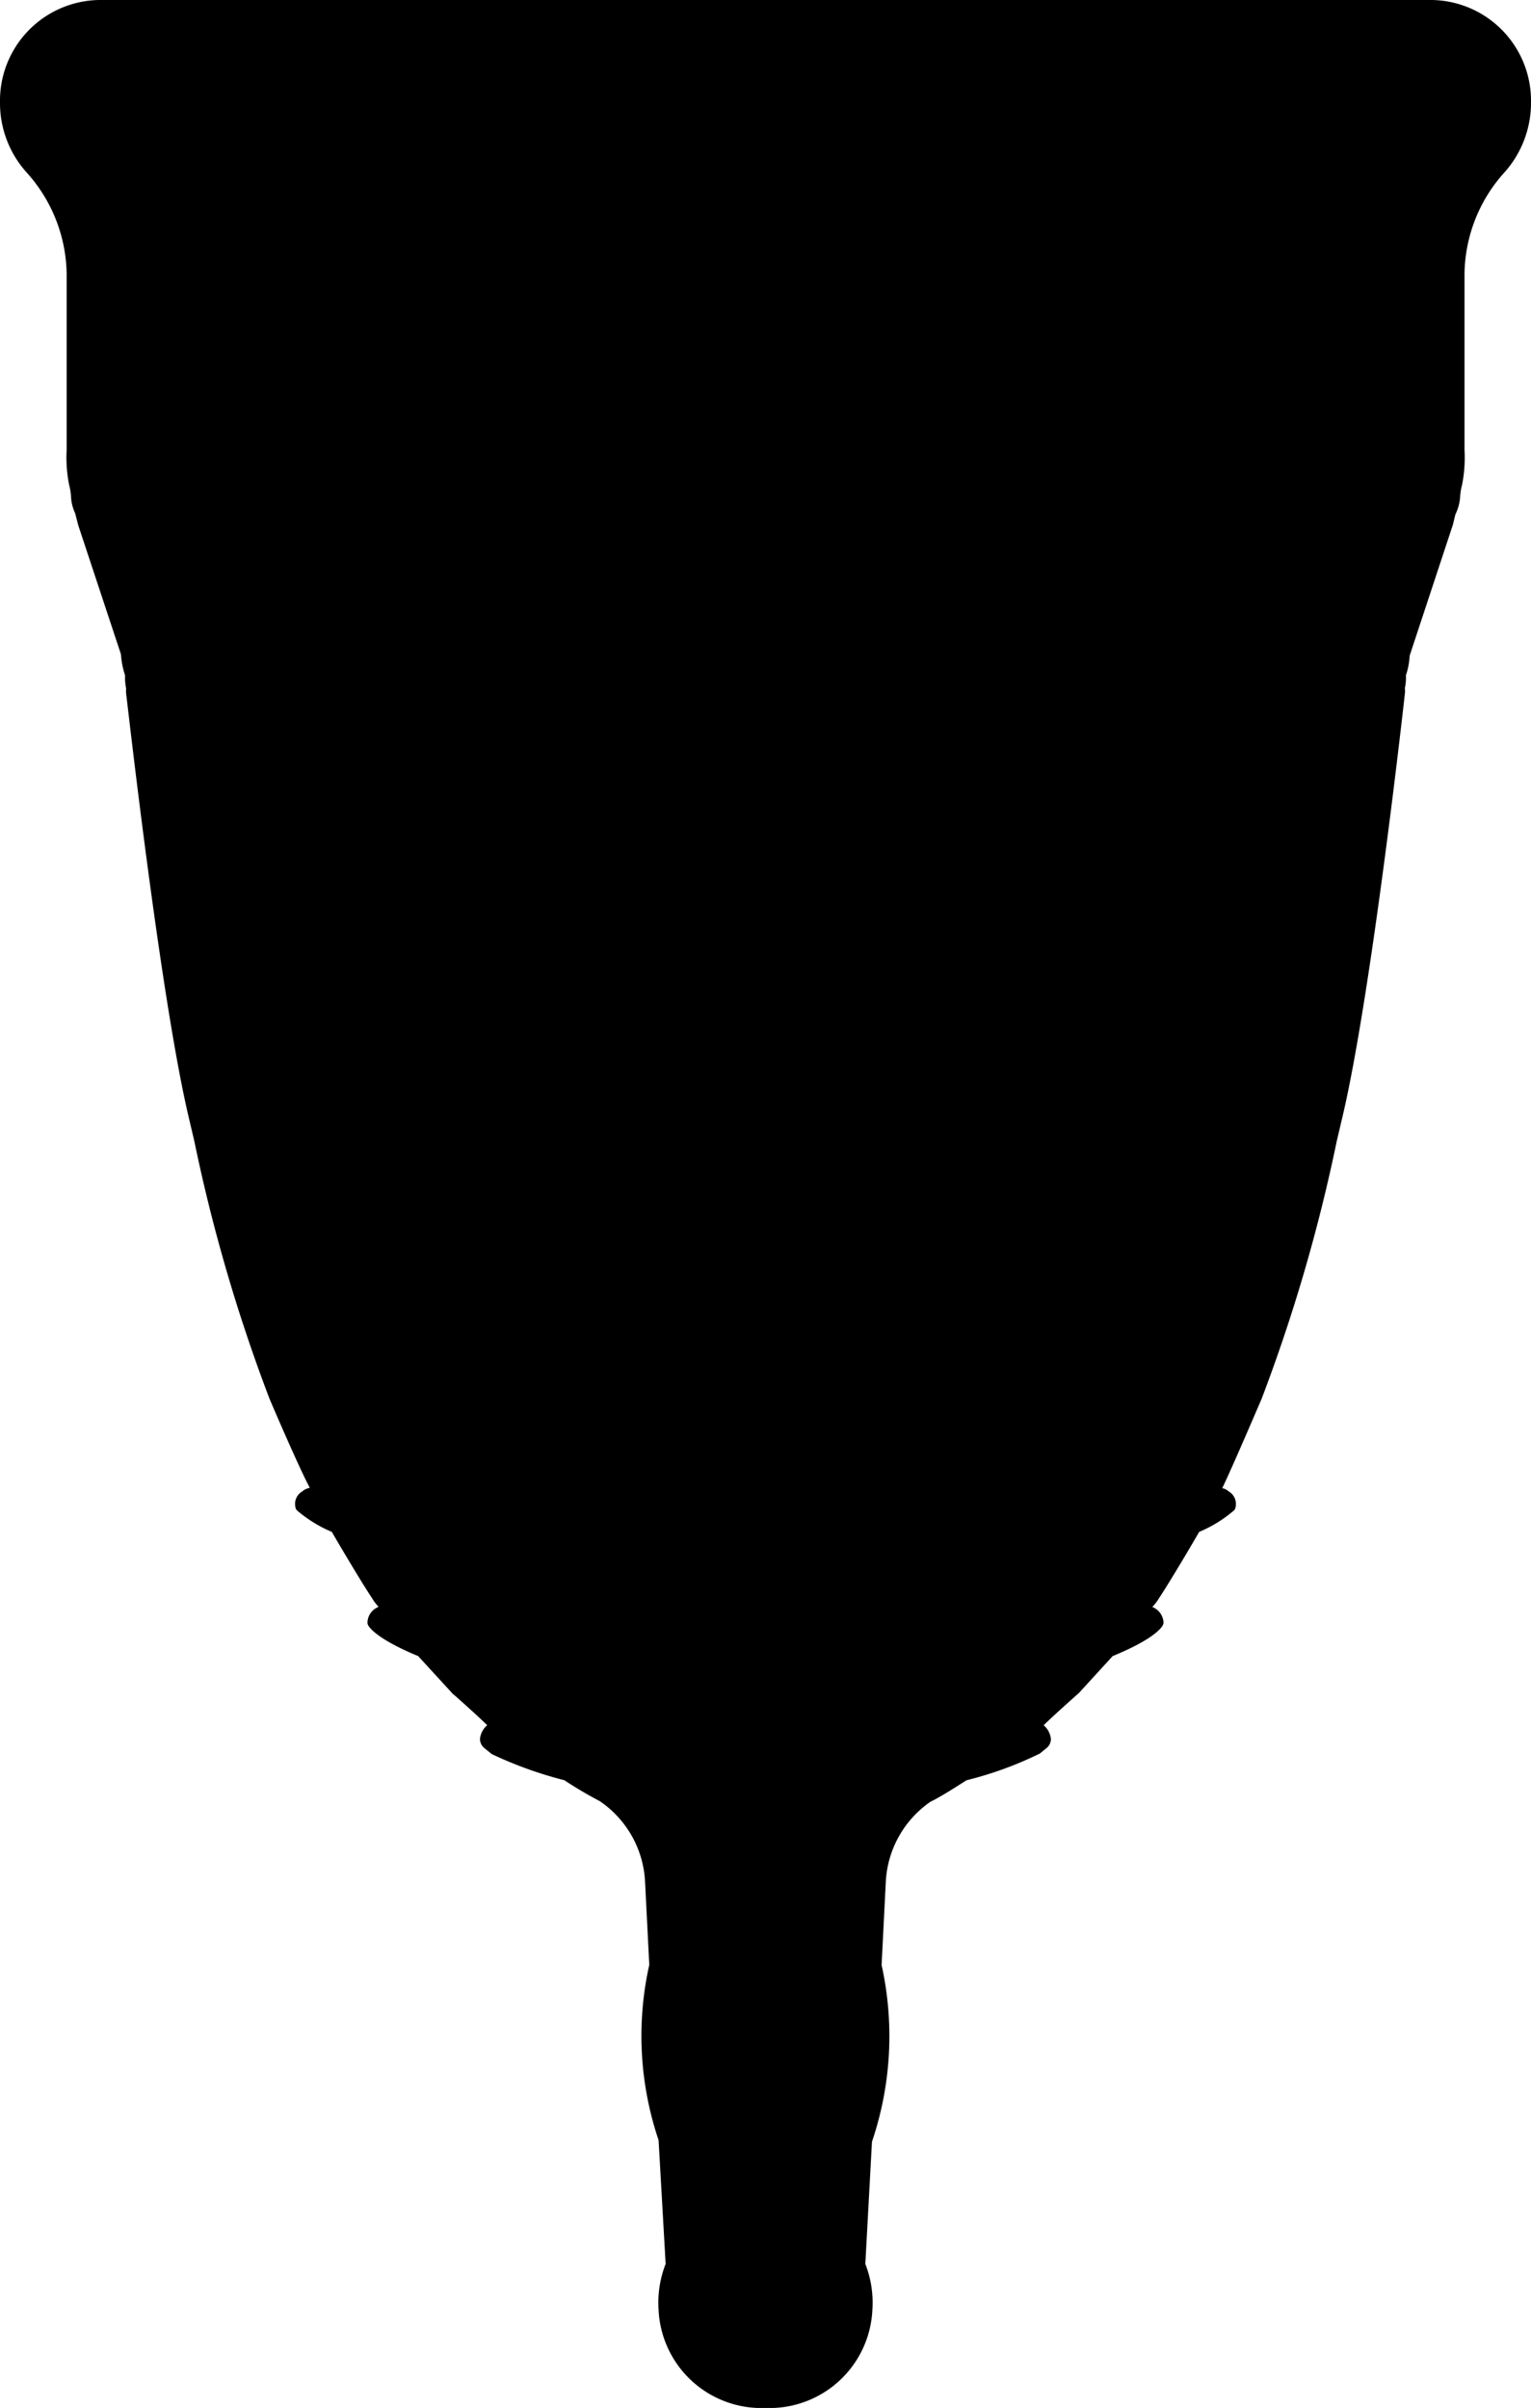 <svg xmlns="http://www.w3.org/2000/svg" width="36.679" height="57.688" viewBox="0 0 36.679 57.688">
  <path id="Trazado_152" data-name="Trazado 152" d="M18.4,57.751A2.467,2.467,0,0,1,15.841,55.4a2.552,2.552,0,0,1,.169-1.1l-.169-2.965a7.8,7.8,0,0,1-.223-4.2l-.1-1.974a2.484,2.484,0,0,0-1.088-1.949,9.736,9.736,0,0,1-.847-.5,9.554,9.554,0,0,1-1.74-.627l-.169-.137a.283.283,0,0,1-.112-.223.5.5,0,0,1,.173-.331c-.241-.238-.821-.753-.829-.756l-.825-.9c-1-.414-1.174-.692-1.2-.742a.146.146,0,0,1-.014-.068.409.409,0,0,1,.241-.357l.022-.018a1.036,1.036,0,0,1-.155-.205c-.252-.375-.839-1.369-.962-1.585a3.158,3.158,0,0,1-.839-.519.165.165,0,0,1-.036-.09.342.342,0,0,1,.166-.36.338.338,0,0,1,.14-.076l.04-.014c-.256-.472-.937-2.064-.965-2.133a40.1,40.1,0,0,1-1.8-6.167l-.133-.566C3.892,23.9,3.1,16.756,3.085,16.684a.763.763,0,0,1,0-.13,1.183,1.183,0,0,1-.025-.31,2.058,2.058,0,0,1-.1-.508L1.936,12.642l-.072-.281a1.054,1.054,0,0,1-.1-.407,1.416,1.416,0,0,0-.043-.267,3.348,3.348,0,0,1-.061-.854V6.623A3.705,3.705,0,0,0,.711,4.206,2.486,2.486,0,0,1,.063,2.52,2.414,2.414,0,0,1,2.426.063H34.379A2.414,2.414,0,0,1,36.742,2.52,2.5,2.5,0,0,1,36.1,4.2a3.69,3.69,0,0,0-.951,2.421v4.222a3.323,3.323,0,0,1-.061.847,1.346,1.346,0,0,0-.043.263,1.144,1.144,0,0,1-.115.436l-.058.241-1.037,3.141a1.764,1.764,0,0,1-.09.472,1.158,1.158,0,0,1-.025.306.573.573,0,0,1,0,.133c-.007.072-.8,7.215-1.5,10.159l-.133.566a40.261,40.261,0,0,1-1.8,6.171c-.029.065-.7,1.639-.944,2.14l.018,0a.338.338,0,0,1,.14.076.345.345,0,0,1,.166.36.165.165,0,0,1-.036.09,3.158,3.158,0,0,1-.839.519c-.122.216-.71,1.21-.969,1.6a1.078,1.078,0,0,1-.151.195l.014.011a.421.421,0,0,1,.252.364A.146.146,0,0,1,27.92,39c-.025.05-.2.328-1.2.738l-.814.89c-.018.014-.6.53-.839.767a.5.5,0,0,1,.173.331.282.282,0,0,1-.119.227l-.144.119a8.8,8.8,0,0,1-1.758.641c-.108.068-.62.4-.865.515a2.484,2.484,0,0,0-1.07,1.931l-.1,1.981a7.877,7.877,0,0,1-.231,4.233L20.794,54.3a2.552,2.552,0,0,1,.169,1.1A2.467,2.467,0,0,1,18.4,57.751" transform="translate(-0.063 -0.063)"/>
</svg>
